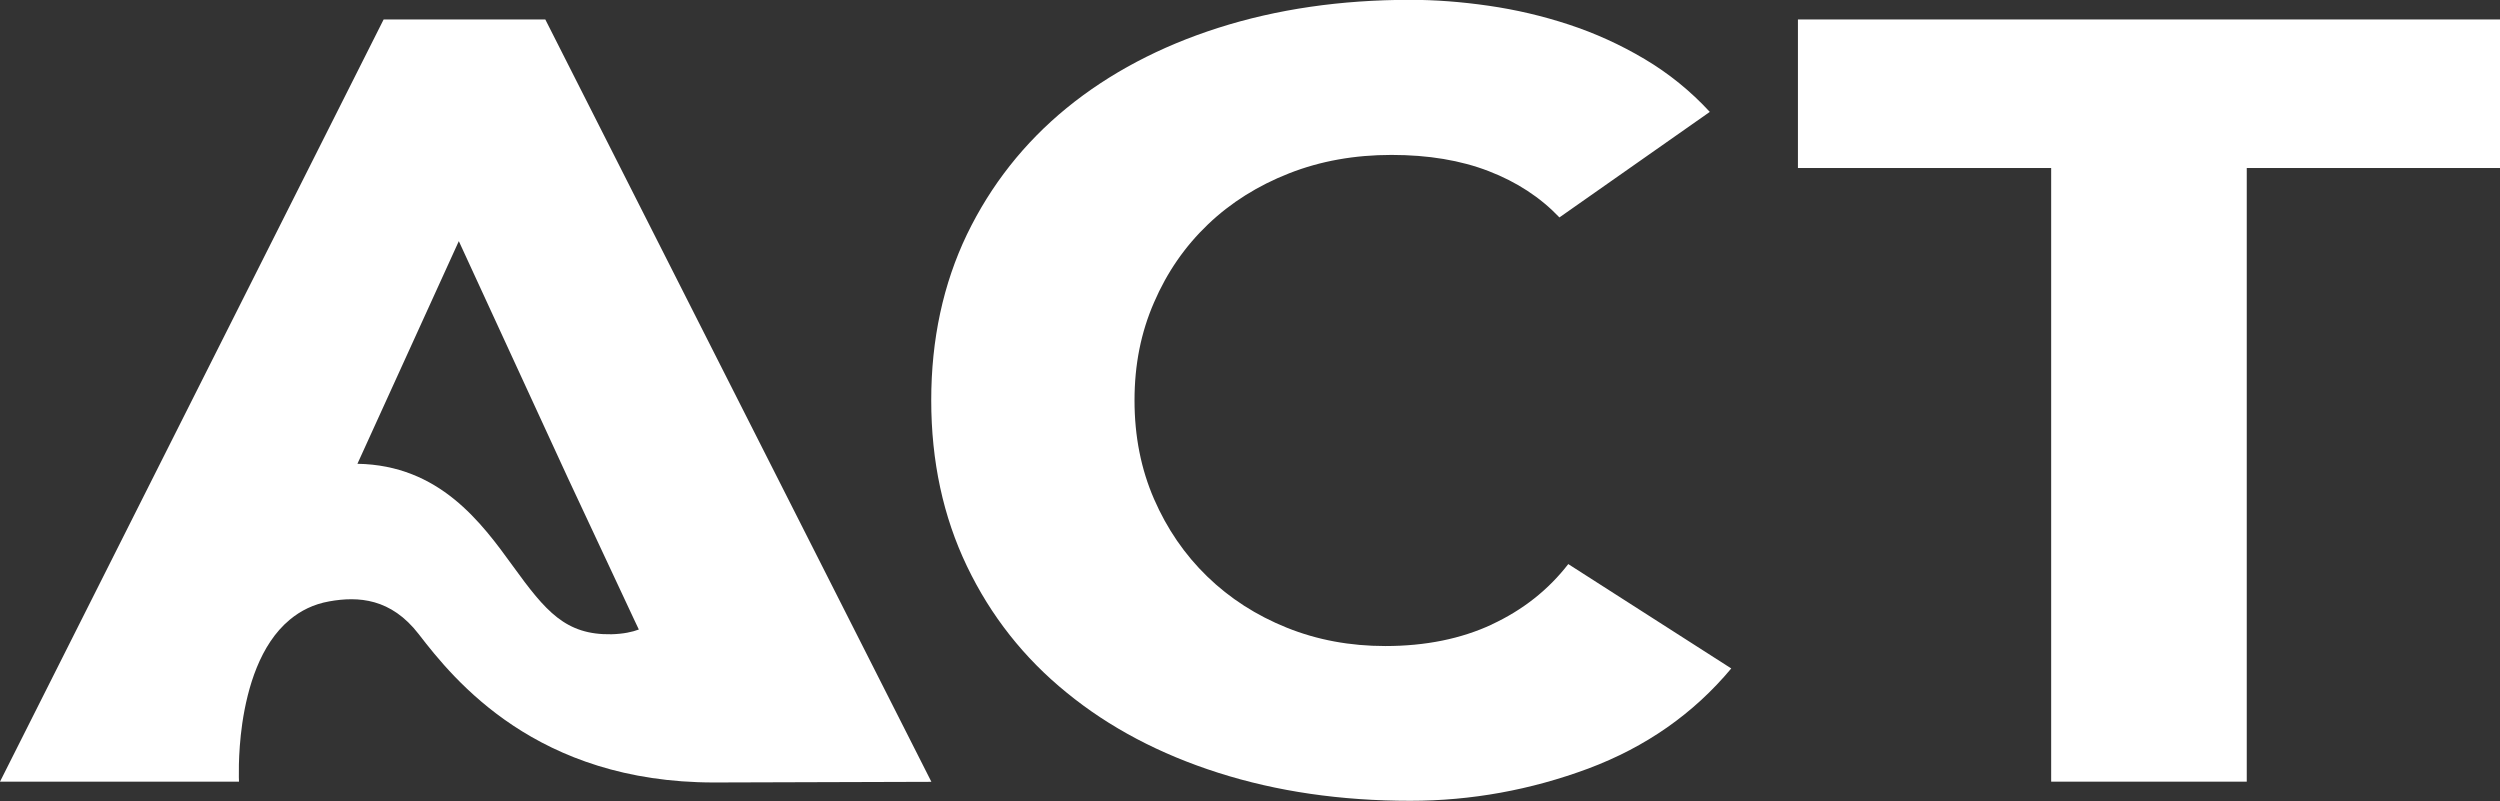 <?xml version="1.0" encoding="UTF-8"?> <svg xmlns="http://www.w3.org/2000/svg" width="621" height="199" viewBox="0 0 621 199" fill="none"><rect x="0" y="0" width="621" height="199" fill="#333333" stroke="none"/><g clip-path="url(#clip0_43_55)"><path d="M370.598 155.112C362.908 158.688 354.078 160.476 344.109 160.476C335.402 160.476 327.223 158.972 319.655 155.925C312.087 152.877 305.495 148.651 299.88 143.205C294.265 137.76 289.871 131.339 286.656 123.943C283.442 116.547 281.814 108.379 281.814 99.48C281.814 90.58 283.401 82.615 286.656 75.138C289.871 67.661 294.346 61.2 300.043 55.754C305.739 50.309 312.494 46.083 320.265 43.035C328.037 39.987 336.5 38.483 345.656 38.483C354.811 38.483 362.826 39.824 369.784 42.506C376.742 45.188 382.601 49.008 387.362 54.007L424.715 27.796C419.954 22.635 414.543 18.246 408.521 14.67C402.499 11.094 396.232 8.249 389.681 6.096C383.13 3.942 376.498 2.398 369.744 1.422C362.989 0.447 356.52 -0.041 350.294 -0.041C333.042 -0.041 317.173 2.276 302.647 6.908C288.121 11.541 275.548 18.205 264.969 26.82C254.389 35.476 246.13 45.961 240.189 58.233C234.289 70.546 231.319 84.281 231.319 99.439C231.319 114.597 234.289 128.332 240.189 140.645C246.089 152.958 254.349 163.443 264.969 172.058C275.548 180.713 288.121 187.337 302.647 191.97C317.173 196.602 333.042 198.919 350.294 198.919C365.431 198.919 380.201 196.237 394.523 190.913C408.846 185.549 420.687 177.259 430.045 166.043L389.559 140.117C384.595 146.537 378.248 151.536 370.557 155.112H370.598Z" fill="white"></path><path d="M446.606 4.836V41.734H509.511V194.164H558.094V41.734H621V4.836H446.606Z" fill="white"></path><path d="M135.455 4.836H95.294L0 194.164H59.366C59.366 194.164 59.04 187.581 60.179 179.697C61.481 170.838 64.574 160.07 71.979 153.933C74.665 151.698 77.879 150.073 81.785 149.382C89.028 148.082 97.125 148.61 104.002 157.509C112.831 168.969 133.298 194.367 177.365 194.367C185.258 194.367 231.359 194.205 231.359 194.205L135.455 4.836ZM151.893 157.55C140.5 157.753 135.577 151.902 127.398 140.604C119.627 129.876 109.169 115.531 88.784 115.206L113.971 59.899L141.07 118.742L157.59 154.055L158.688 156.372C157.061 156.981 154.904 157.469 151.893 157.55Z" fill="white"></path></g><defs><clipPath id="clip0_43_55"><rect width="621" height="199" fill="white"></rect></clipPath></defs></svg> 